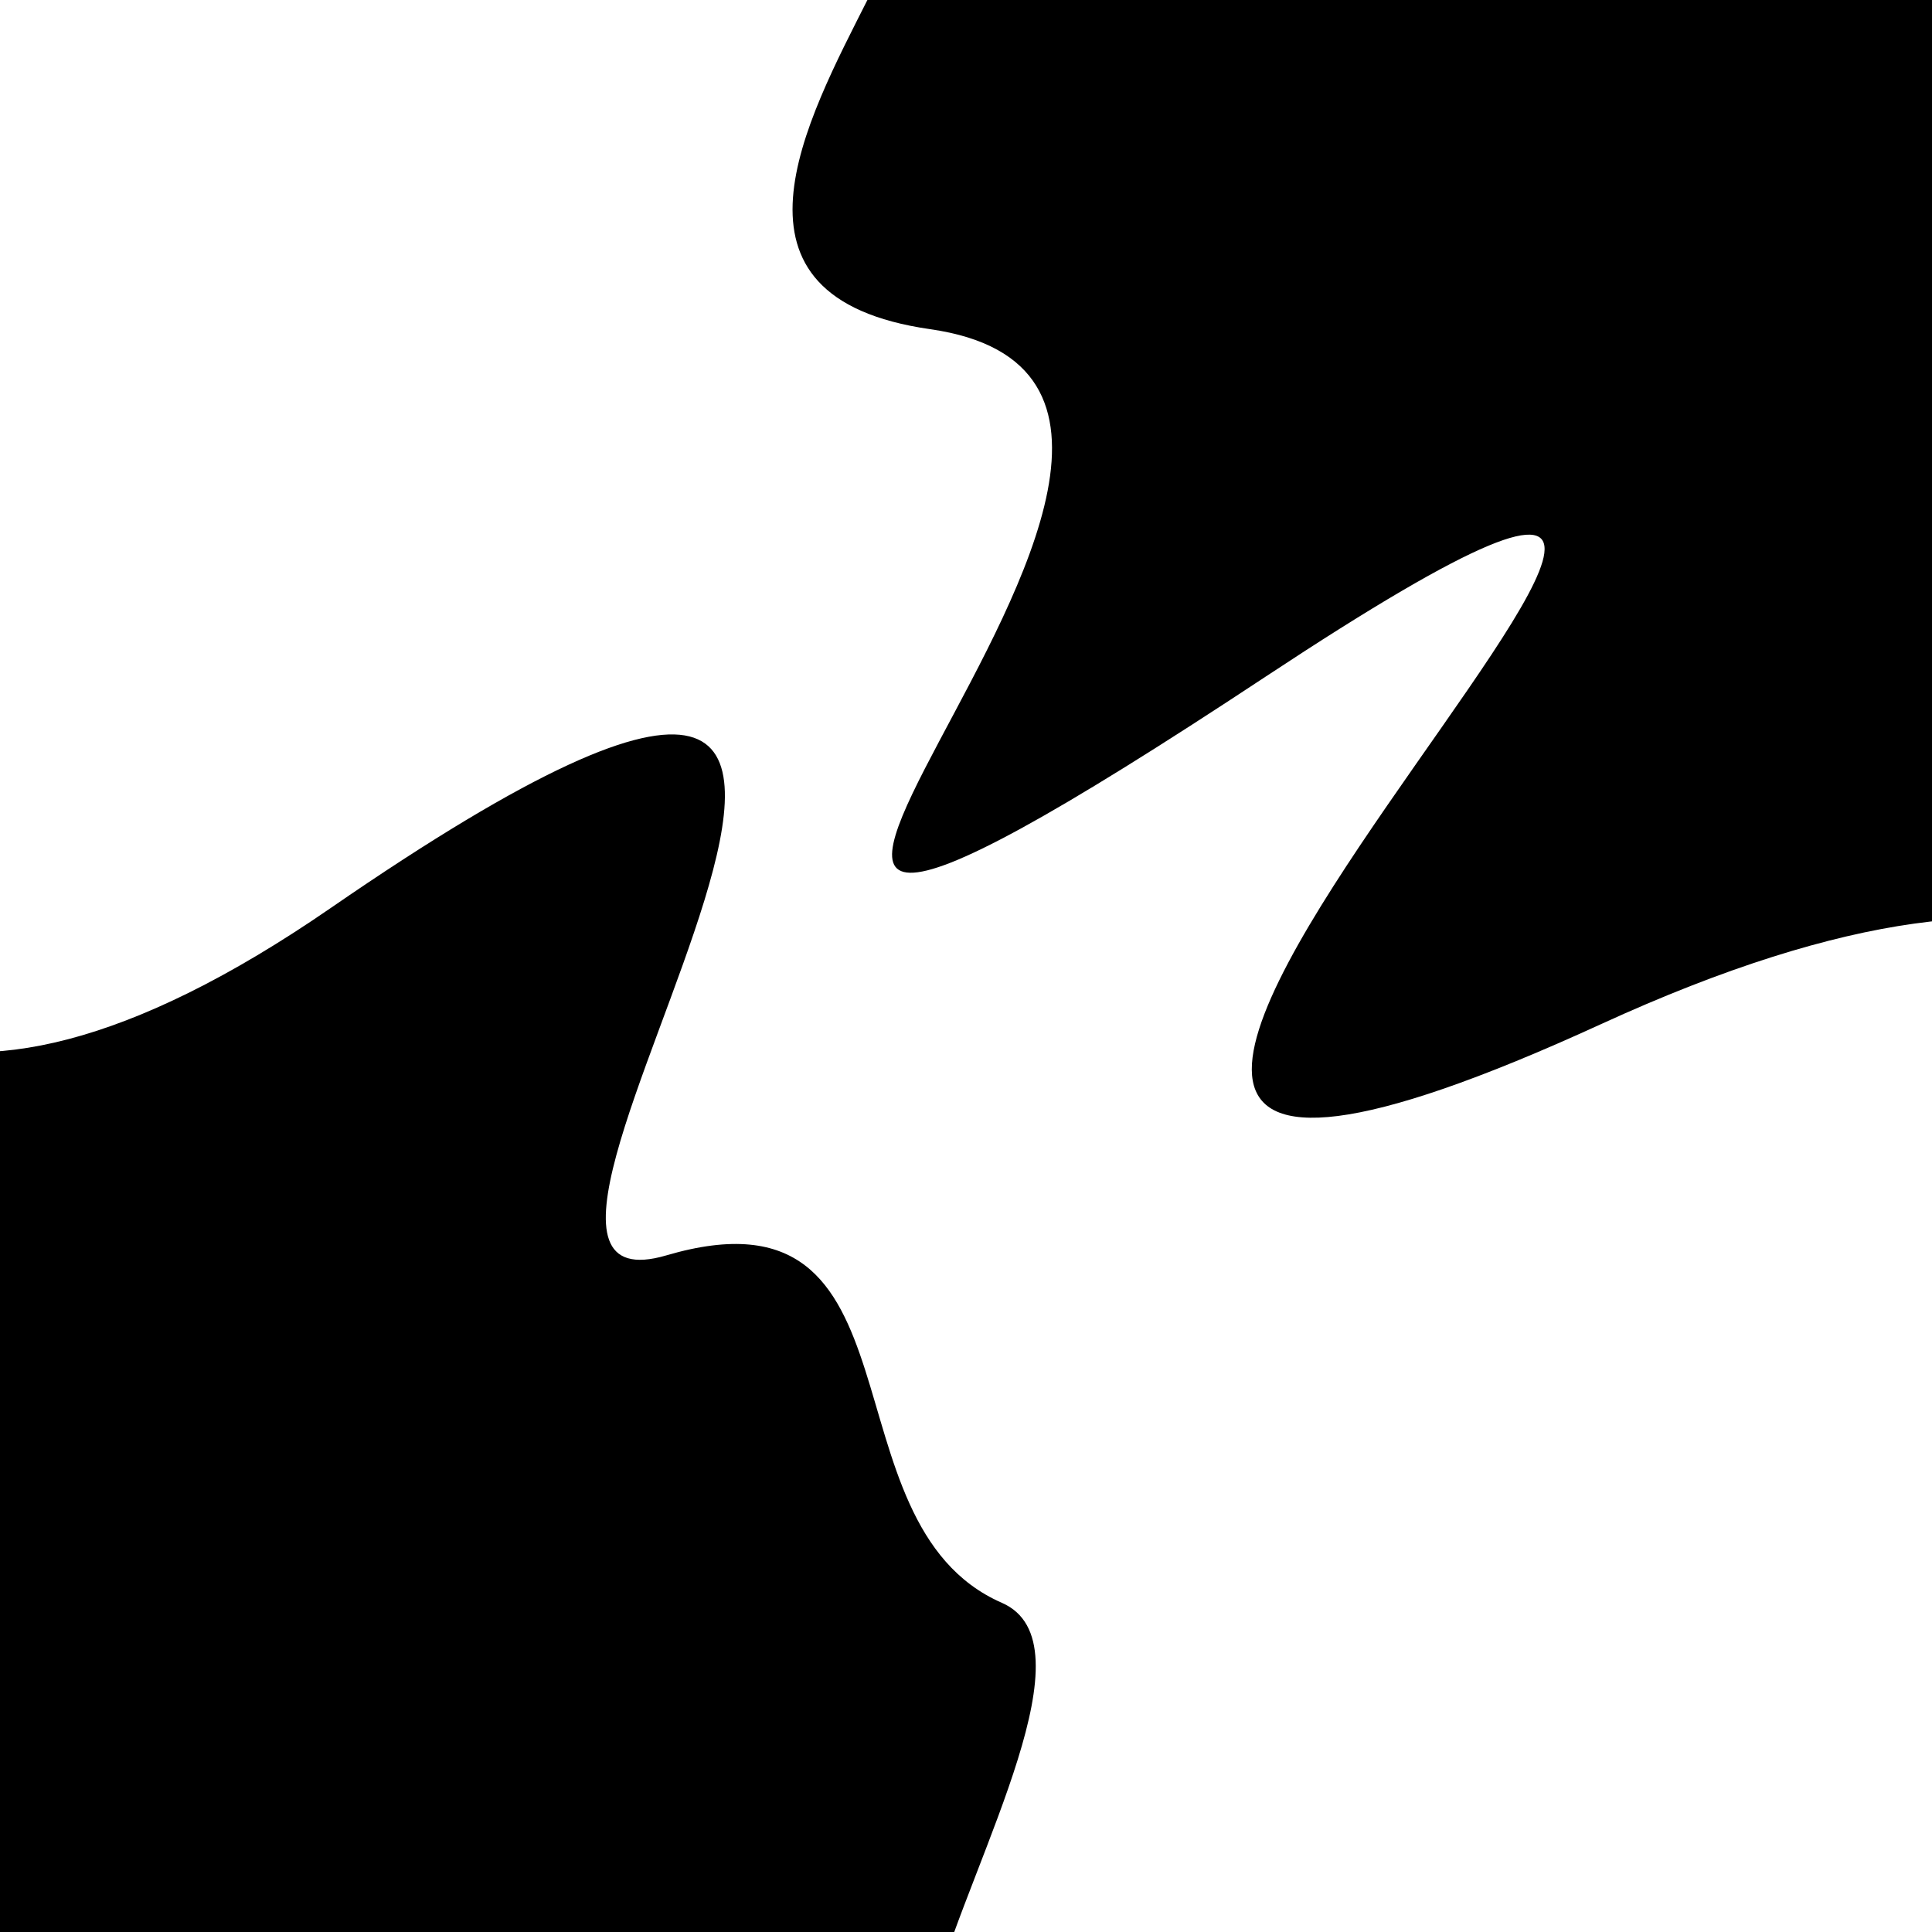 <svg viewBox="0 0 1000 1000" height="1000" width="1000" xmlns="http://www.w3.org/2000/svg">
<rect x="0" y="0" width="1000" height="1000" fill="#ffffff"></rect>
<g transform="rotate(46 500.0 500.0)">
<path d="M -250.0 715.62 S
 166.13 1220.67
 250.00  715.62
 433.55  842.60
 500.00  715.62
 654.42  754.97
 750.00  715.62
 891.00 1192.18
1000.00  715.62 h 110 V 2000 H -250.0 Z" fill="hsl(31.9, 20%, 21.879%)"></path>
</g>
<g transform="rotate(226 500.0 500.0)">
<path d="M -250.0 715.62 S
  62.92 1247.56
 250.00  715.62
 401.62 1244.01
 500.00  715.62
 567.07  857.75
 750.00  715.62
 871.99 1114.71
1000.00  715.62 h 110 V 2000 H -250.0 Z" fill="hsl(91.9, 20%, 36.879%)"></path>
</g>
</svg>